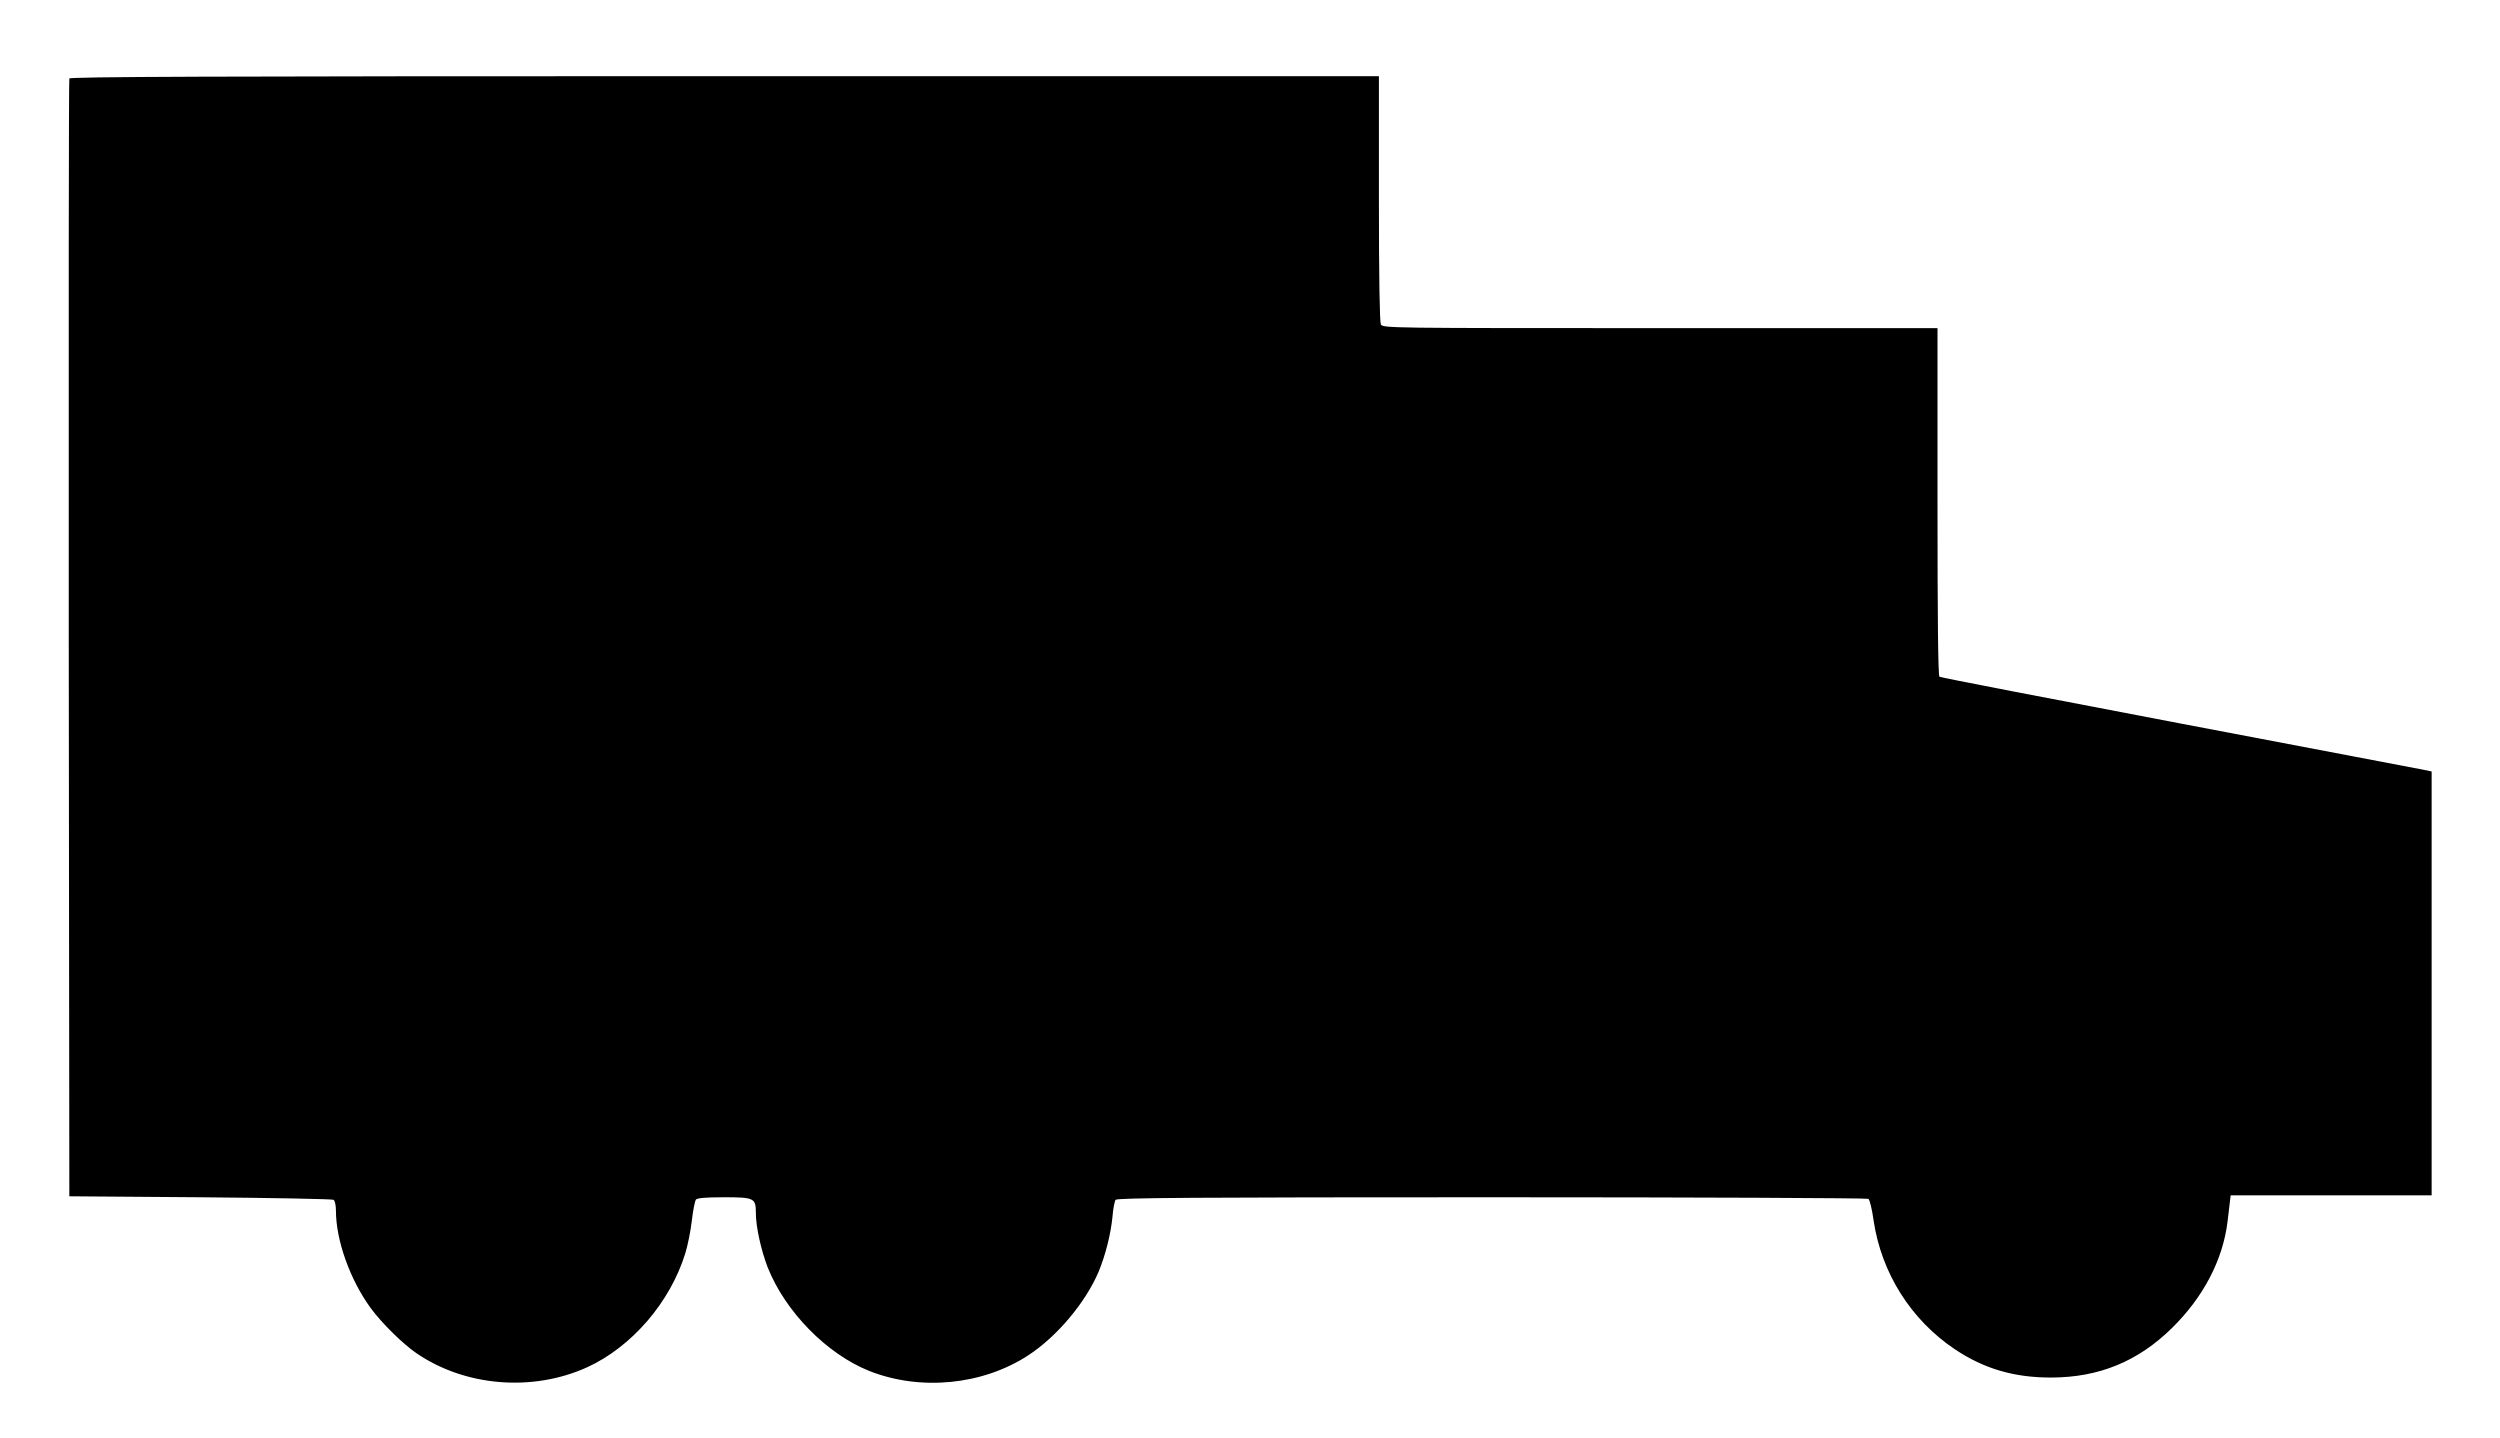 <?xml version="1.0" standalone="no"?>
<!DOCTYPE svg PUBLIC "-//W3C//DTD SVG 20010904//EN"
 "http://www.w3.org/TR/2001/REC-SVG-20010904/DTD/svg10.dtd">
<svg version="1.0" xmlns="http://www.w3.org/2000/svg"
 width="1280pt" height="736pt" viewBox="0 0 1280 736"
 preserveAspectRatio="xMidYMid meet">
<g transform="translate(0,736) scale(0.1,-0.1)"
fill="#000000" stroke="none">
<path d="M355 6958 c-3 -7 -4 -1298 -3 -2868 l3 -2855 670 -5 c369 -3 676 -9
683 -13 7 -5 12 -29 12 -56 0 -152 73 -356 180 -501 56 -76 164 -182 233 -229
249 -170 593 -198 872 -72 229 104 427 334 504 585 12 39 27 113 33 165 6 53
16 102 21 109 7 8 48 12 143 12 156 0 164 -4 164 -81 0 -71 27 -191 61 -279
90 -226 302 -442 519 -529 262 -104 581 -73 815 80 147 96 293 270 360 428 35
85 62 191 71 282 3 41 11 80 16 86 8 10 416 13 1927 13 1054 0 1921 -4 1927
-8 7 -4 19 -54 27 -112 40 -268 191 -508 417 -659 148 -99 304 -145 495 -144
243 1 442 83 615 253 161 158 261 349 285 545 3 28 8 69 11 93 l5 42 515 0
514 0 0 1085 0 1085 -22 5 c-13 3 -578 110 -1255 239 -678 129 -1237 237
-1243 241 -7 4 -10 301 -10 896 l0 889 -1420 0 c-1393 0 -1419 0 -1430 19 -6
13 -10 233 -10 645 l0 626 -3350 0 c-2671 0 -3352 -3 -3355 -12z"/>
</g>
</svg>
